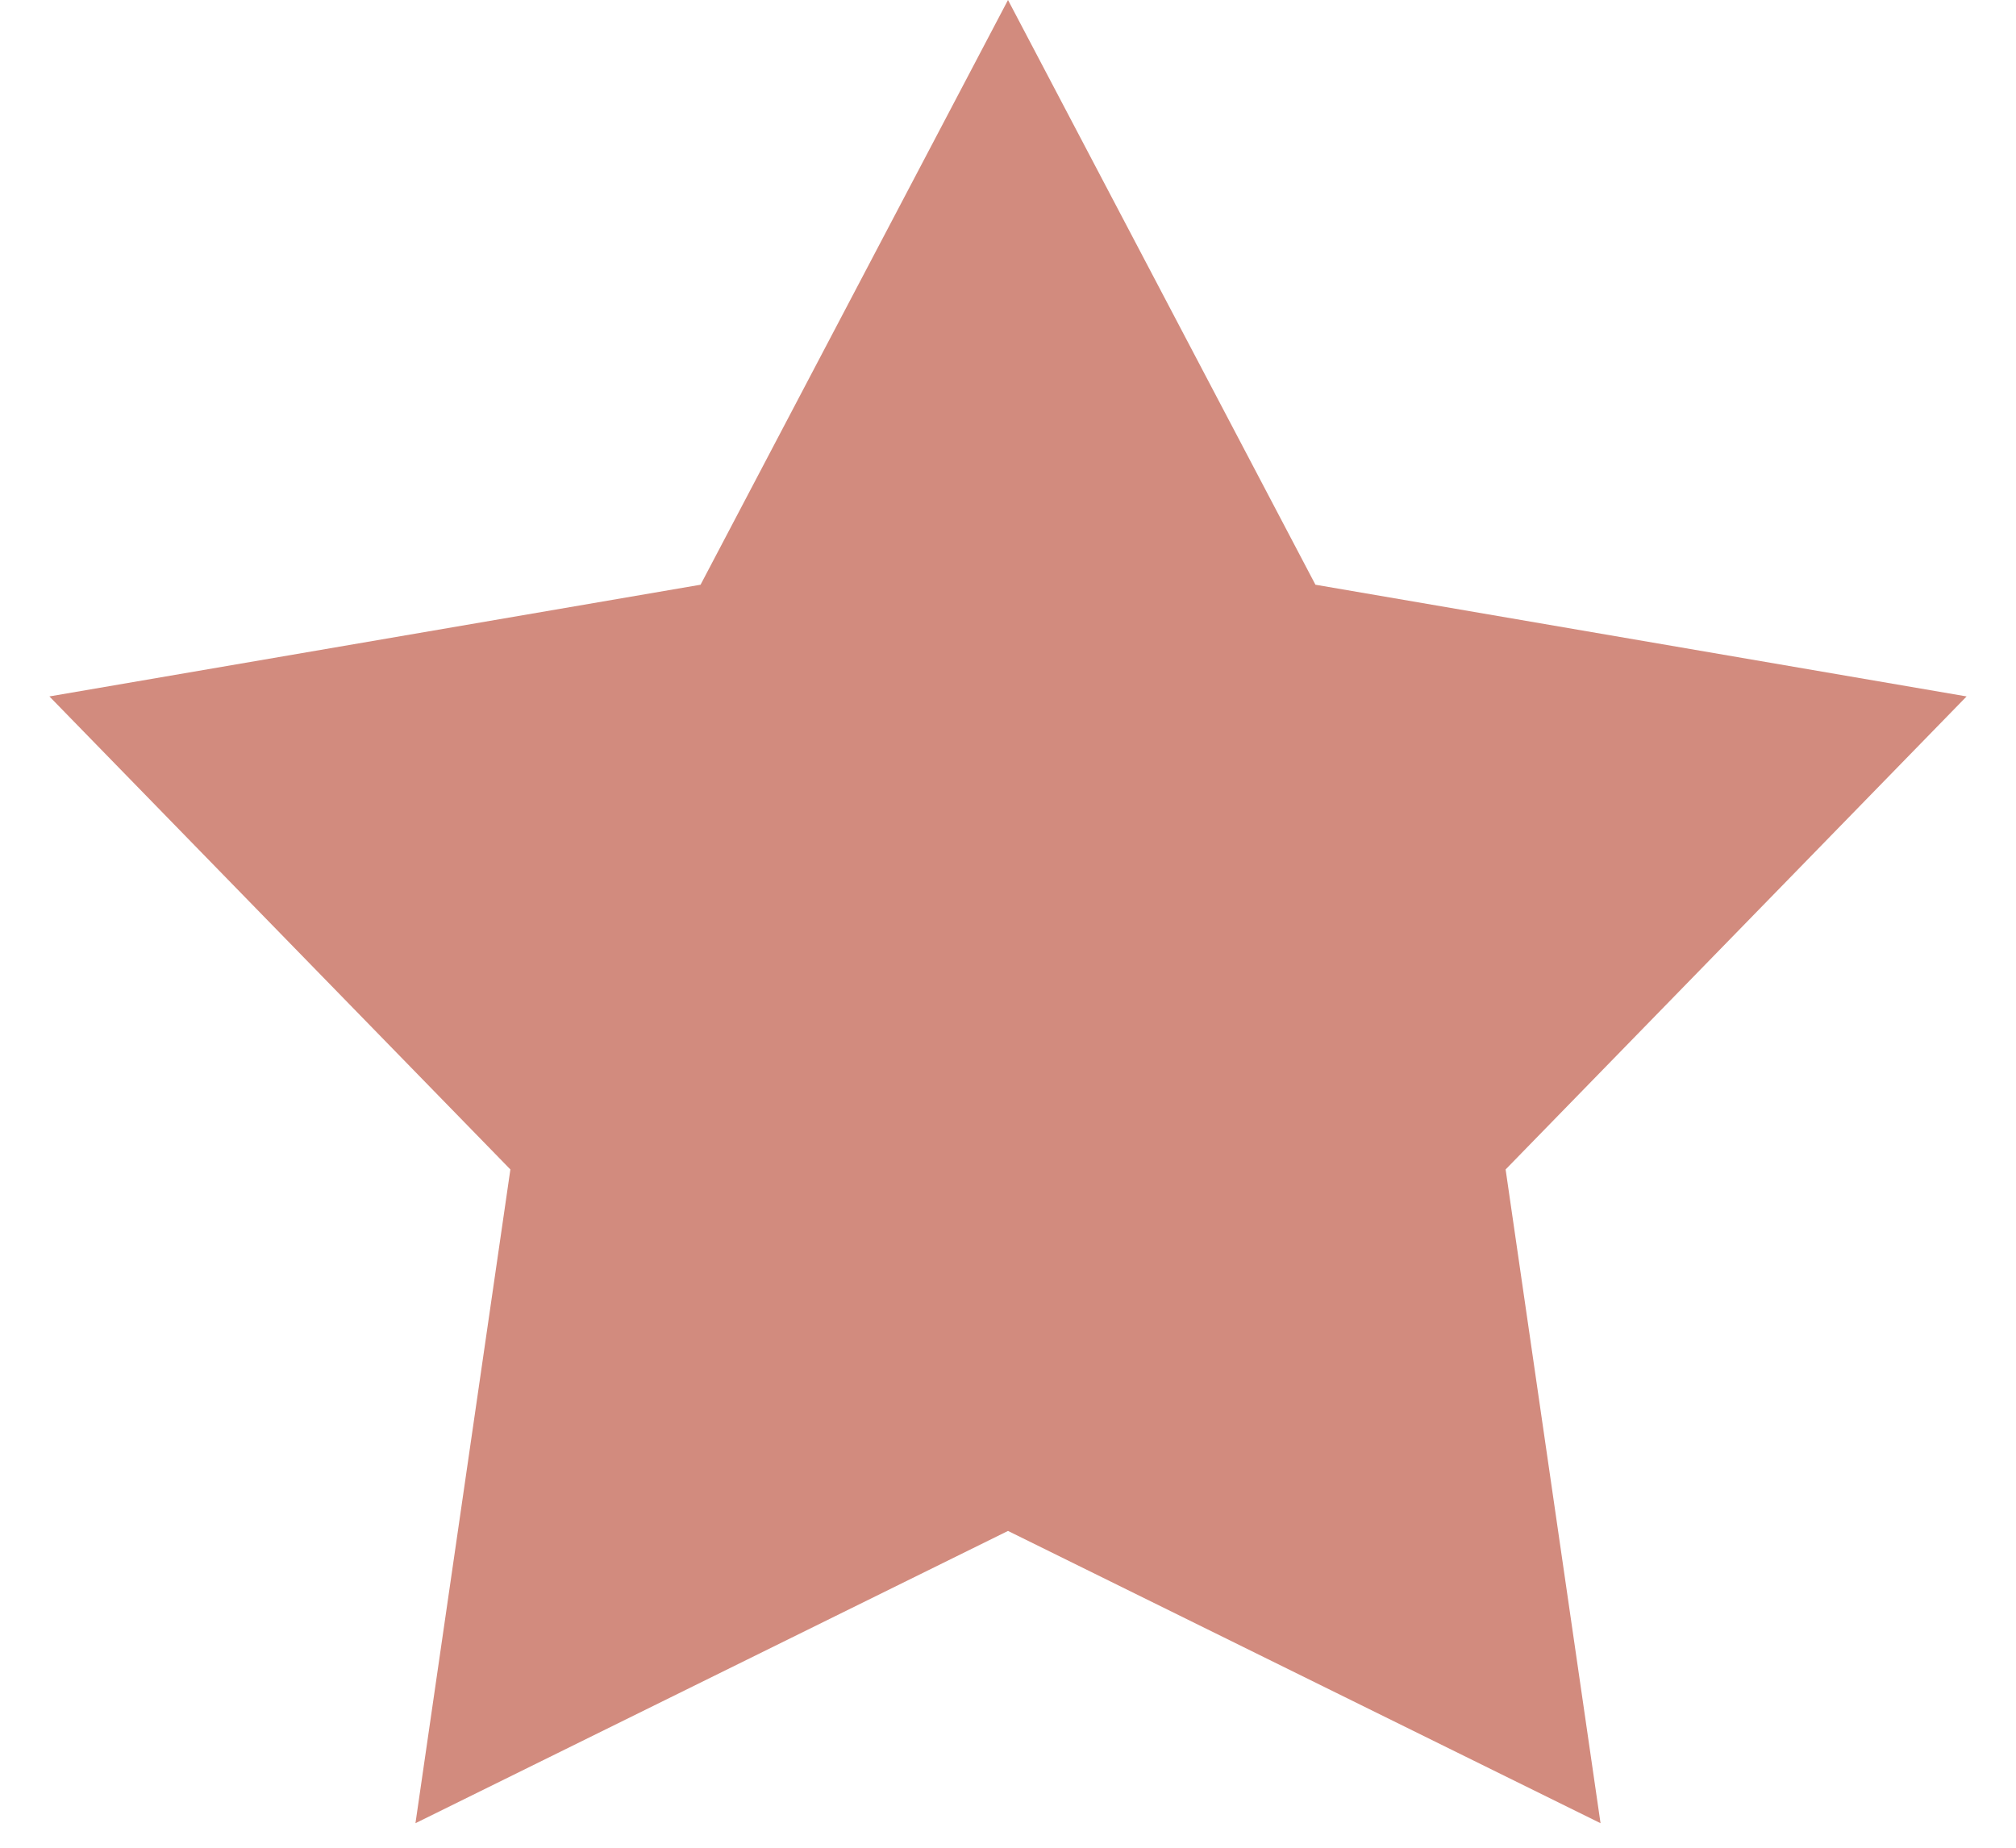 <svg xmlns="http://www.w3.org/2000/svg" width="12" height="11" viewBox="0 0 12 11" fill="none"><path opacity="0.8" d="M6 0L7.83 3.481L11.706 4.146L8.962 6.962L9.527 10.854L6 9.114L2.473 10.854L3.038 6.962L0.294 4.146L4.17 3.481L6 0Z" fill="#C76E5E"></path></svg>